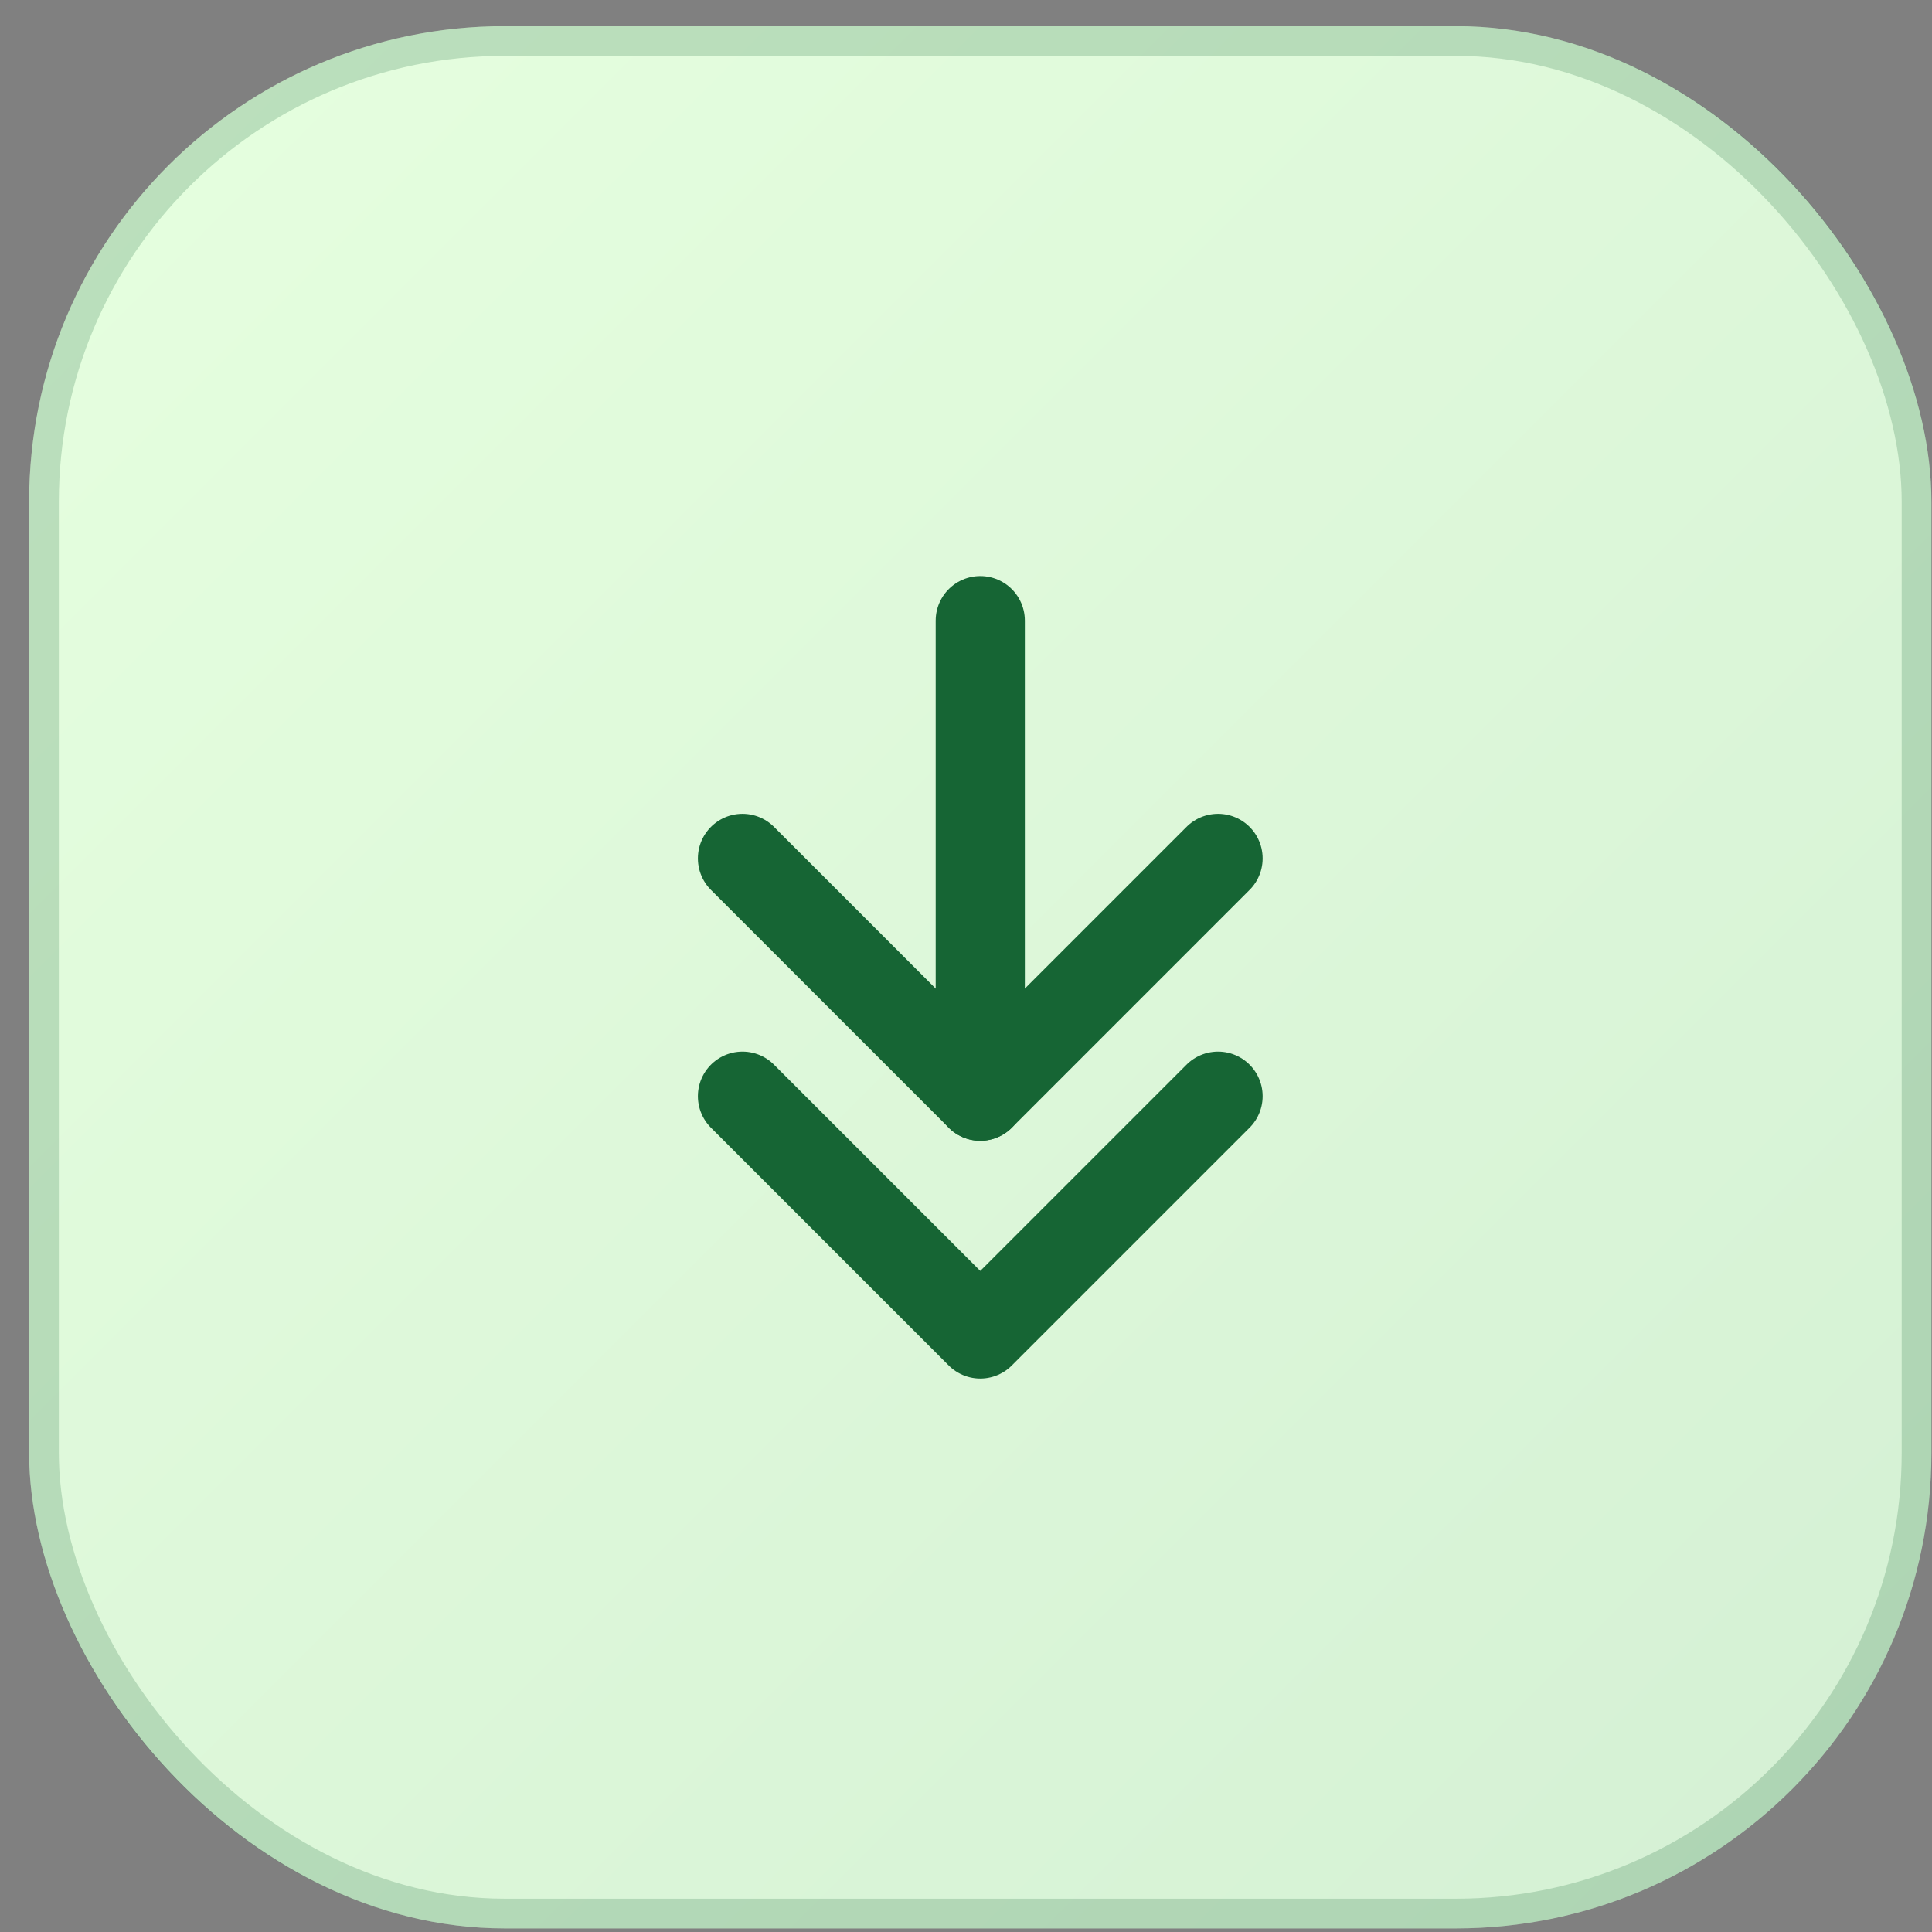 <svg width="65" height="65" viewBox="0 0 65 65" fill="none" xmlns="http://www.w3.org/2000/svg">
<rect x="0" y="0" width="65" height="65" fill="#808080" stroke="none"/>
<rect x="0.98" y="0.88" width="64" height="64" rx="16" fill="url(#paint0_linear_100_1927)"></rect>
<rect x="1.48" y="1.38" width="63" height="63" rx="15.5" stroke="#166534" stroke-opacity="0.2"></rect>
<path d="M24.98 28.88L32.98 36.88L40.98 28.88" stroke="#166534" stroke-width="3" stroke-linecap="round" stroke-linejoin="round"></path>
<path d="M24.98 36.88L32.98 44.88L40.98 36.88" stroke="#166534" stroke-width="3" stroke-linecap="round" stroke-linejoin="round"></path>
<path d="M32.98 20.88V36.88" stroke="#166534" stroke-width="3" stroke-linecap="round"></path>
<defs>
<linearGradient id="paint0_linear_100_1927" x1="0.98" y1="0.88" x2="64.981" y2="64.88" gradientUnits="userSpaceOnUse">
<stop stop-color="#E6FFDF"></stop>
<stop offset="1" stop-color="#D4F0D4"></stop>
</linearGradient>
</defs>
</svg>
